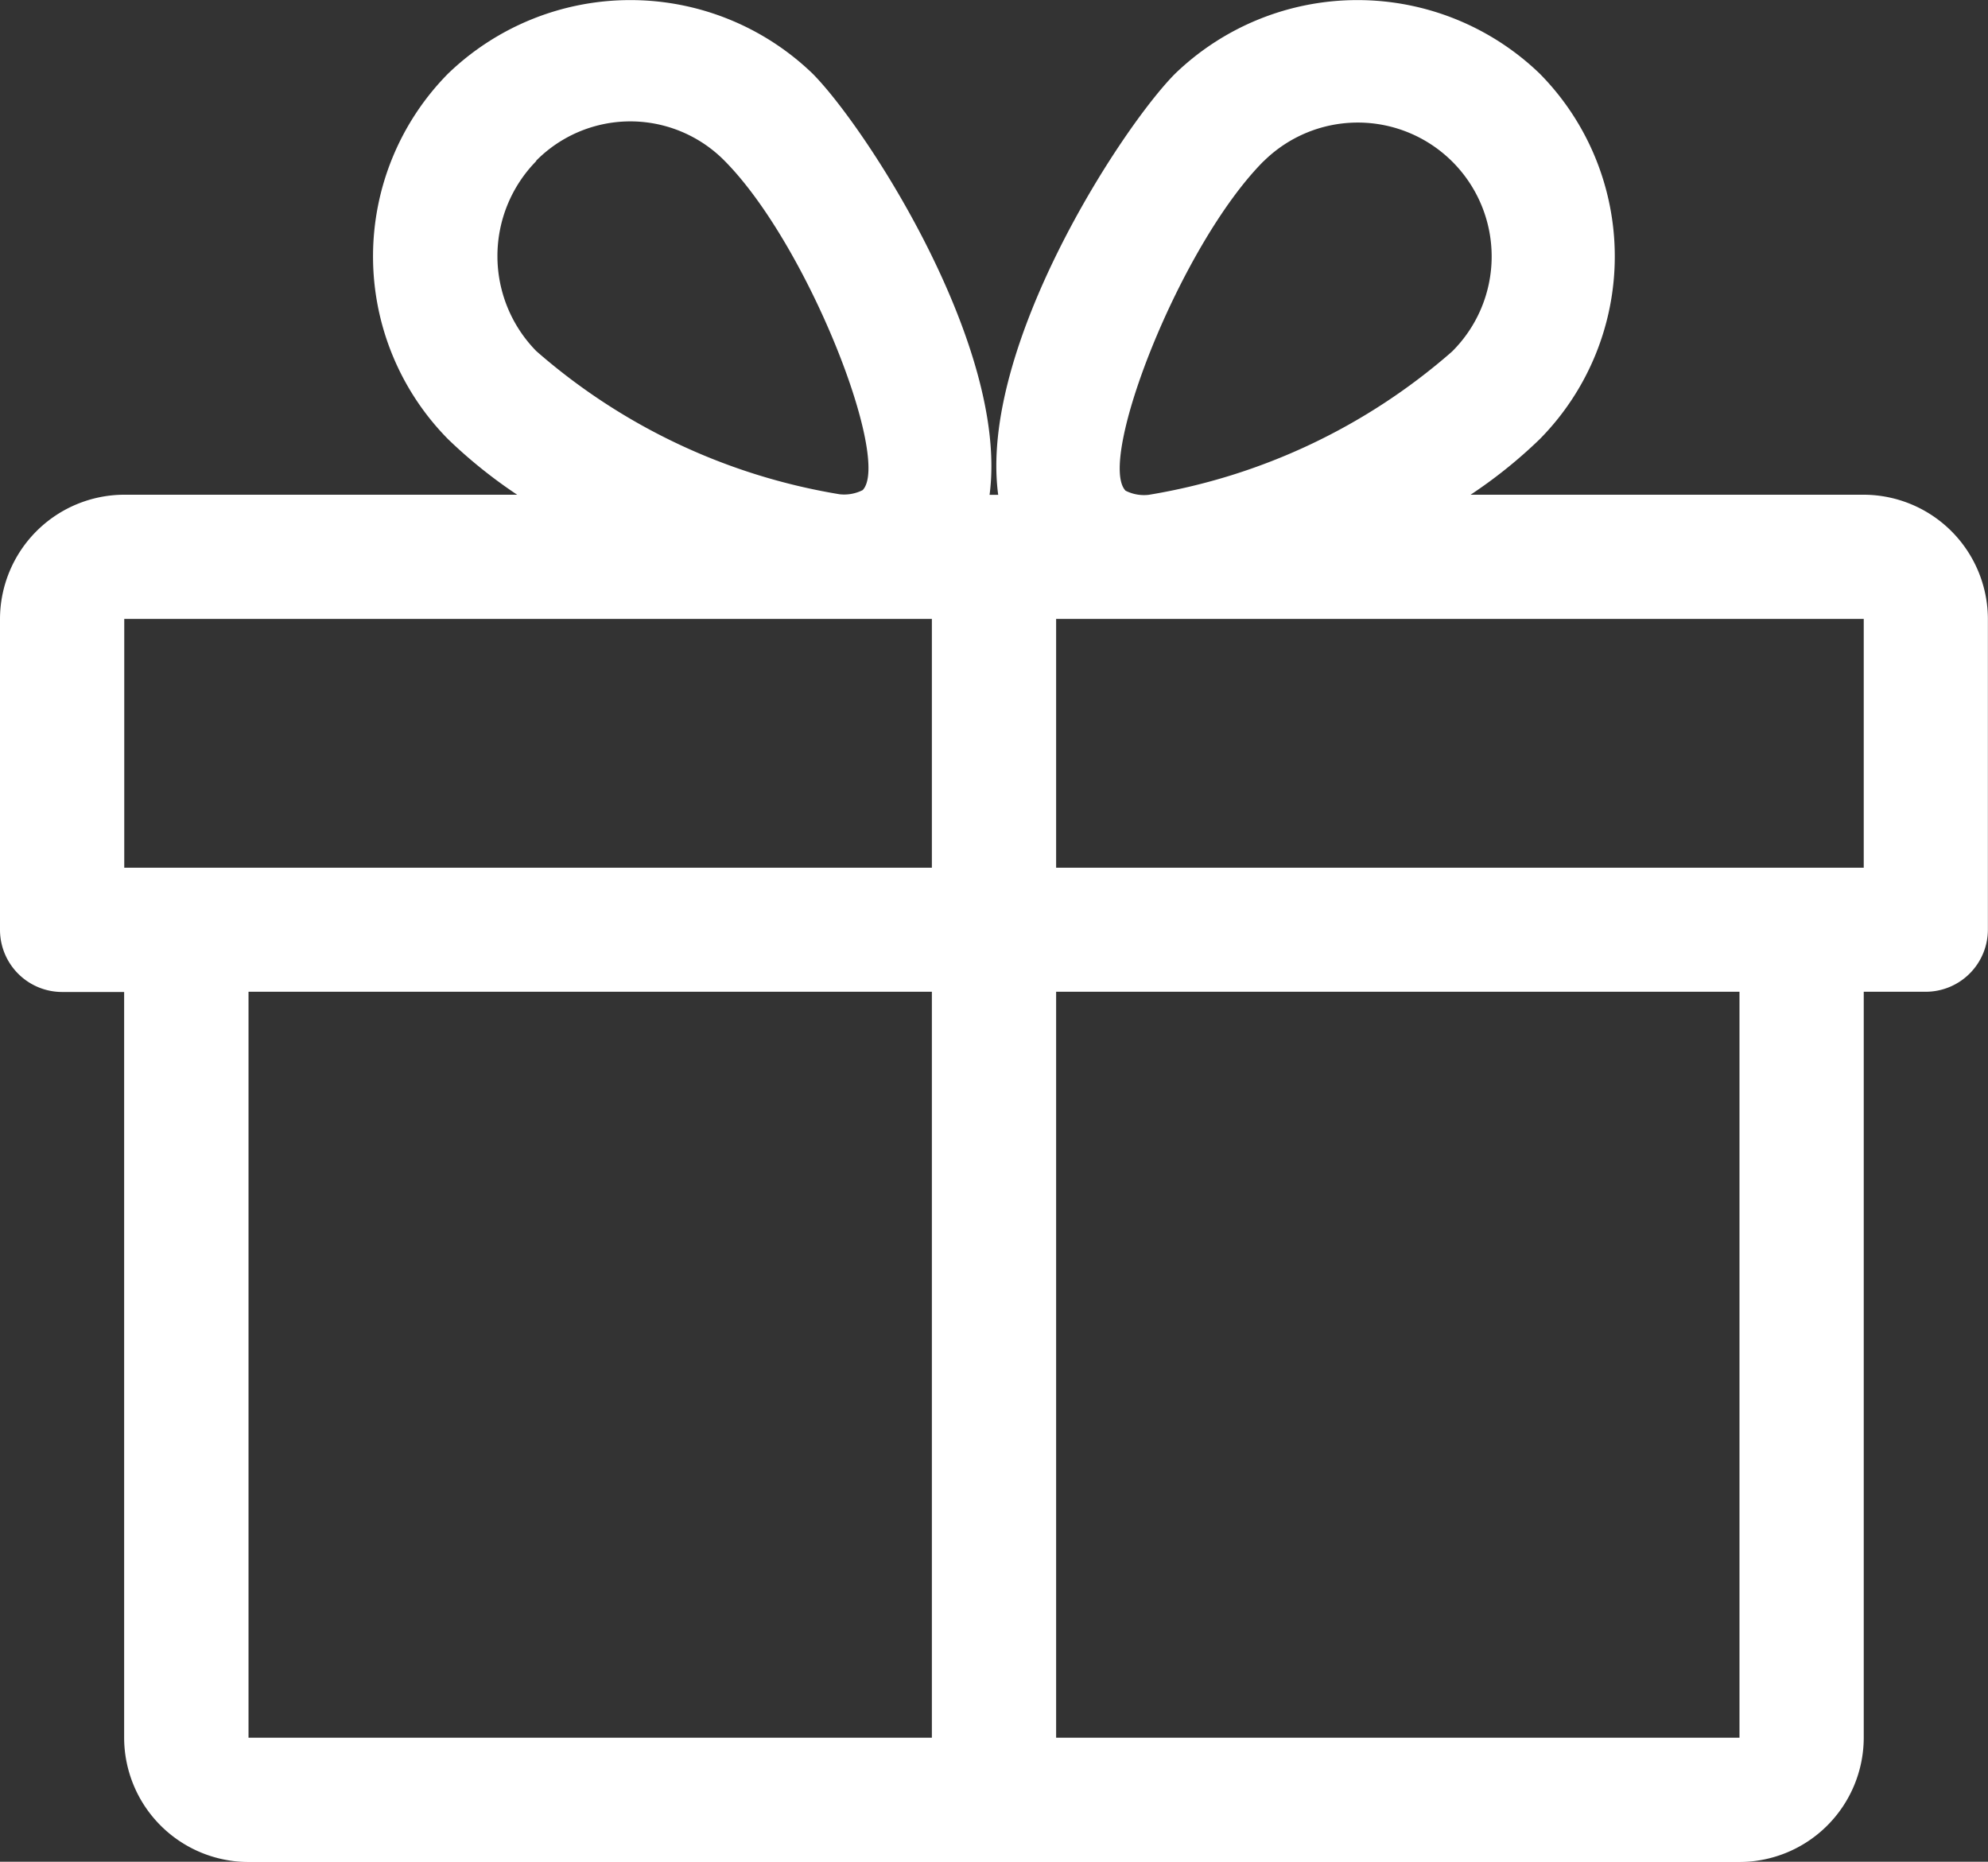 <svg xmlns="http://www.w3.org/2000/svg" width="17.263" height="16.163" viewBox="0 0 17.263 16.163">
  <rect x="0" y="0" width="17.263" height="16.163" fill="#333333" stroke="none"/>
  <path id="icon-gift" d="M16.184,20.609H12.77a4.192,4.192,0,0,0,.6-.482,2.257,2.257,0,0,0,0-3.174,2.281,2.281,0,0,0-3.165,0c-.467.469-1.709,2.38-1.537,3.657H8.593c.17-1.276-1.07-3.187-1.537-3.657a2.281,2.281,0,0,0-3.165,0,2.258,2.258,0,0,0,0,3.174,4.27,4.27,0,0,0,.6.482H1.079A1.081,1.081,0,0,0,0,21.687v2.7a.54.54,0,0,0,.539.539h.539V31.4a1.081,1.081,0,0,0,1.079,1.079H15.105A1.081,1.081,0,0,0,16.184,31.4V24.924h.539a.54.54,0,0,0,.539-.539v-2.7A1.081,1.081,0,0,0,16.184,20.609Zm-11.528-2.9a1.15,1.15,0,0,1,1.635,0c.727.732,1.45,2.6,1.2,2.86a.356.356,0,0,1-.2.036,5.305,5.305,0,0,1-2.634-1.243A1.177,1.177,0,0,1,4.656,17.713ZM8.092,31.4H2.158V24.924H8.092Zm0-7.553H1.079V21.687H8.092Zm2.881-6.133a1.162,1.162,0,0,1,1.635,1.653,5.305,5.305,0,0,1-2.634,1.243.354.354,0,0,1-.2-.036C9.523,20.313,10.246,18.444,10.973,17.713ZM15.105,31.4H9.171V24.924h5.934Zm1.079-7.553H9.171V21.687h7.013Z" transform="translate(0 -16.314)" fill="#fff"/>
</svg>
